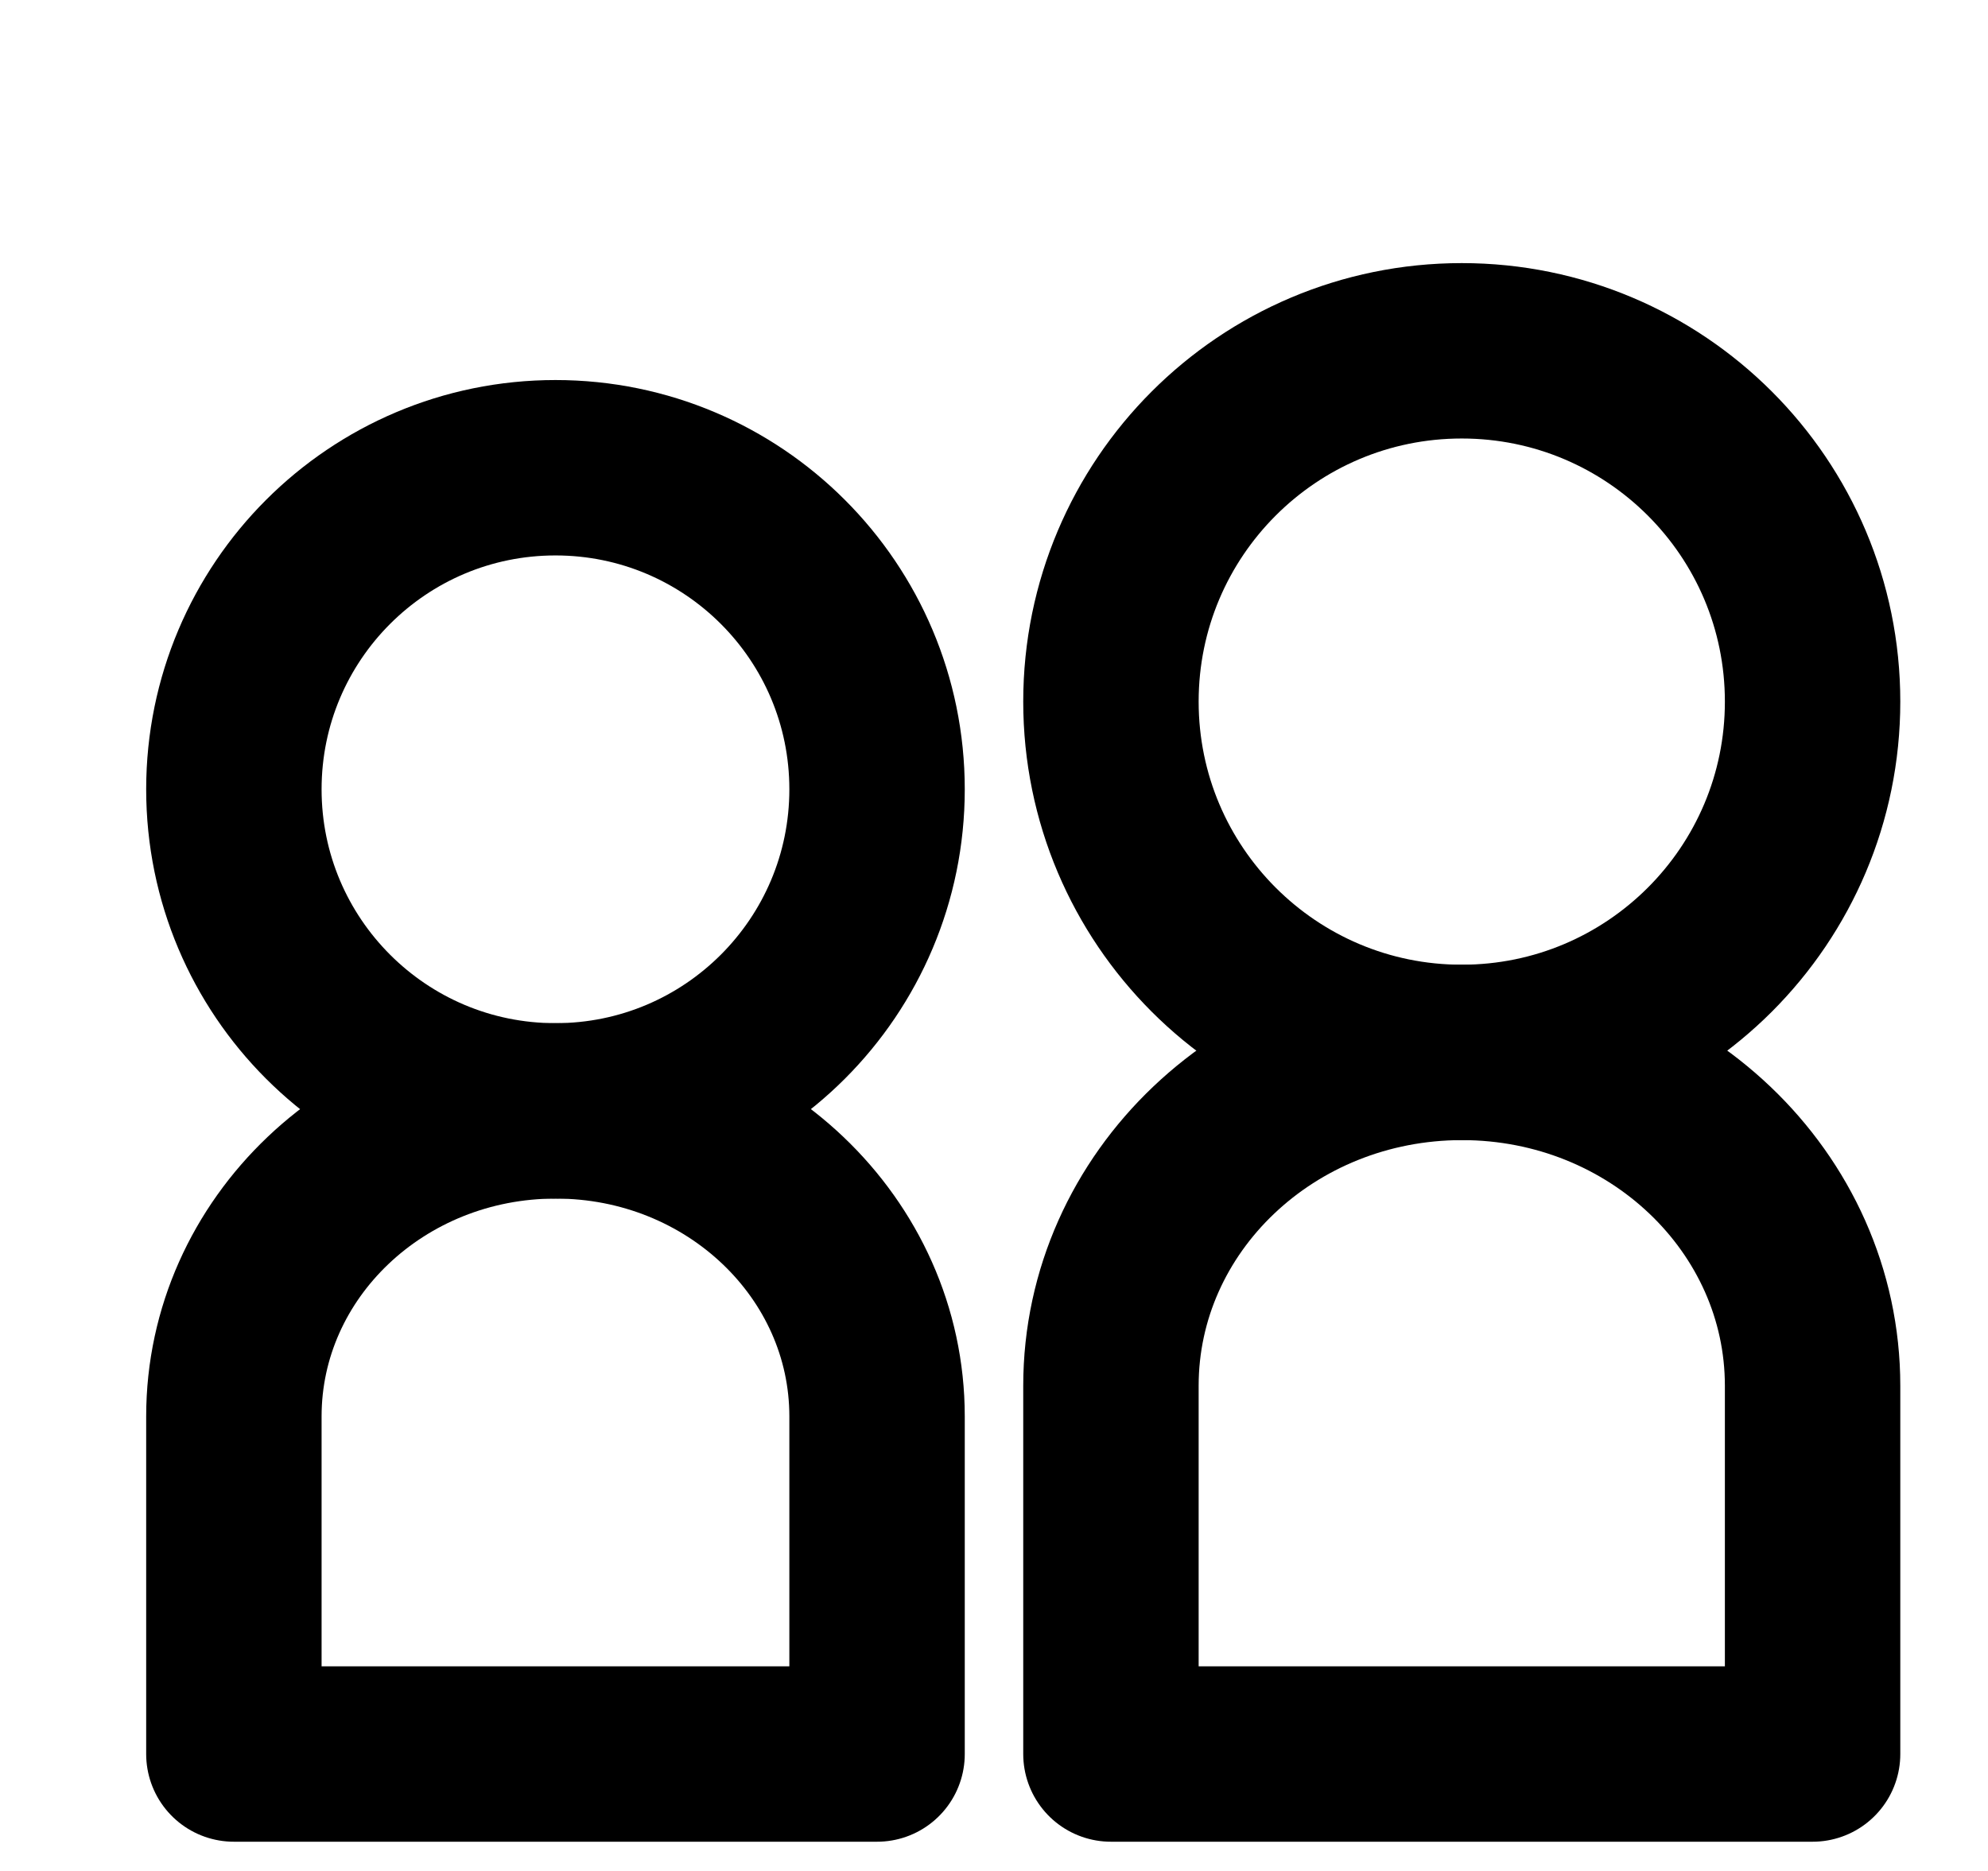 <svg width="17" height="16" viewBox="0 0 17 16" fill="none" xmlns="http://www.w3.org/2000/svg">
  <path d="M12.5 9C14.157 9 15.5 7.657 15.5 6C15.5 4.343 14.157 3 12.5 3C10.843 3 9.5 4.343 9.5 6C9.5 7.657 10.843 9 12.5 9Z" stroke="black" stroke-width="1.5" stroke-miterlimit="8" stroke-linecap="round" stroke-linejoin="round"/>
  <path d="M15.5 11.851V15H9.5V11.851C9.5 10.279 10.842 9 12.502 9C14.158 9 15.5 10.279 15.5 11.851Z" stroke="black" stroke-width="1.5" stroke-miterlimit="8" stroke-linecap="round" stroke-linejoin="round"/>
  <path d="M4.75 9.5C6.269 9.5 7.5 8.269 7.5 6.75C7.5 5.231 6.269 4 4.75 4C3.231 4 2 5.231 2 6.75C2 8.269 3.231 9.5 4.75 9.5Z" stroke="black" stroke-width="1.5" stroke-miterlimit="8" stroke-linecap="round" stroke-linejoin="round"/>
  <path d="M7.5 12.113V15H2V12.113C2 10.672 3.23 9.5 4.752 9.5C6.27 9.5 7.5 10.672 7.5 12.113Z" stroke="black" stroke-width="1.5" stroke-miterlimit="8" stroke-linecap="round" stroke-linejoin="round"/>
</svg>

